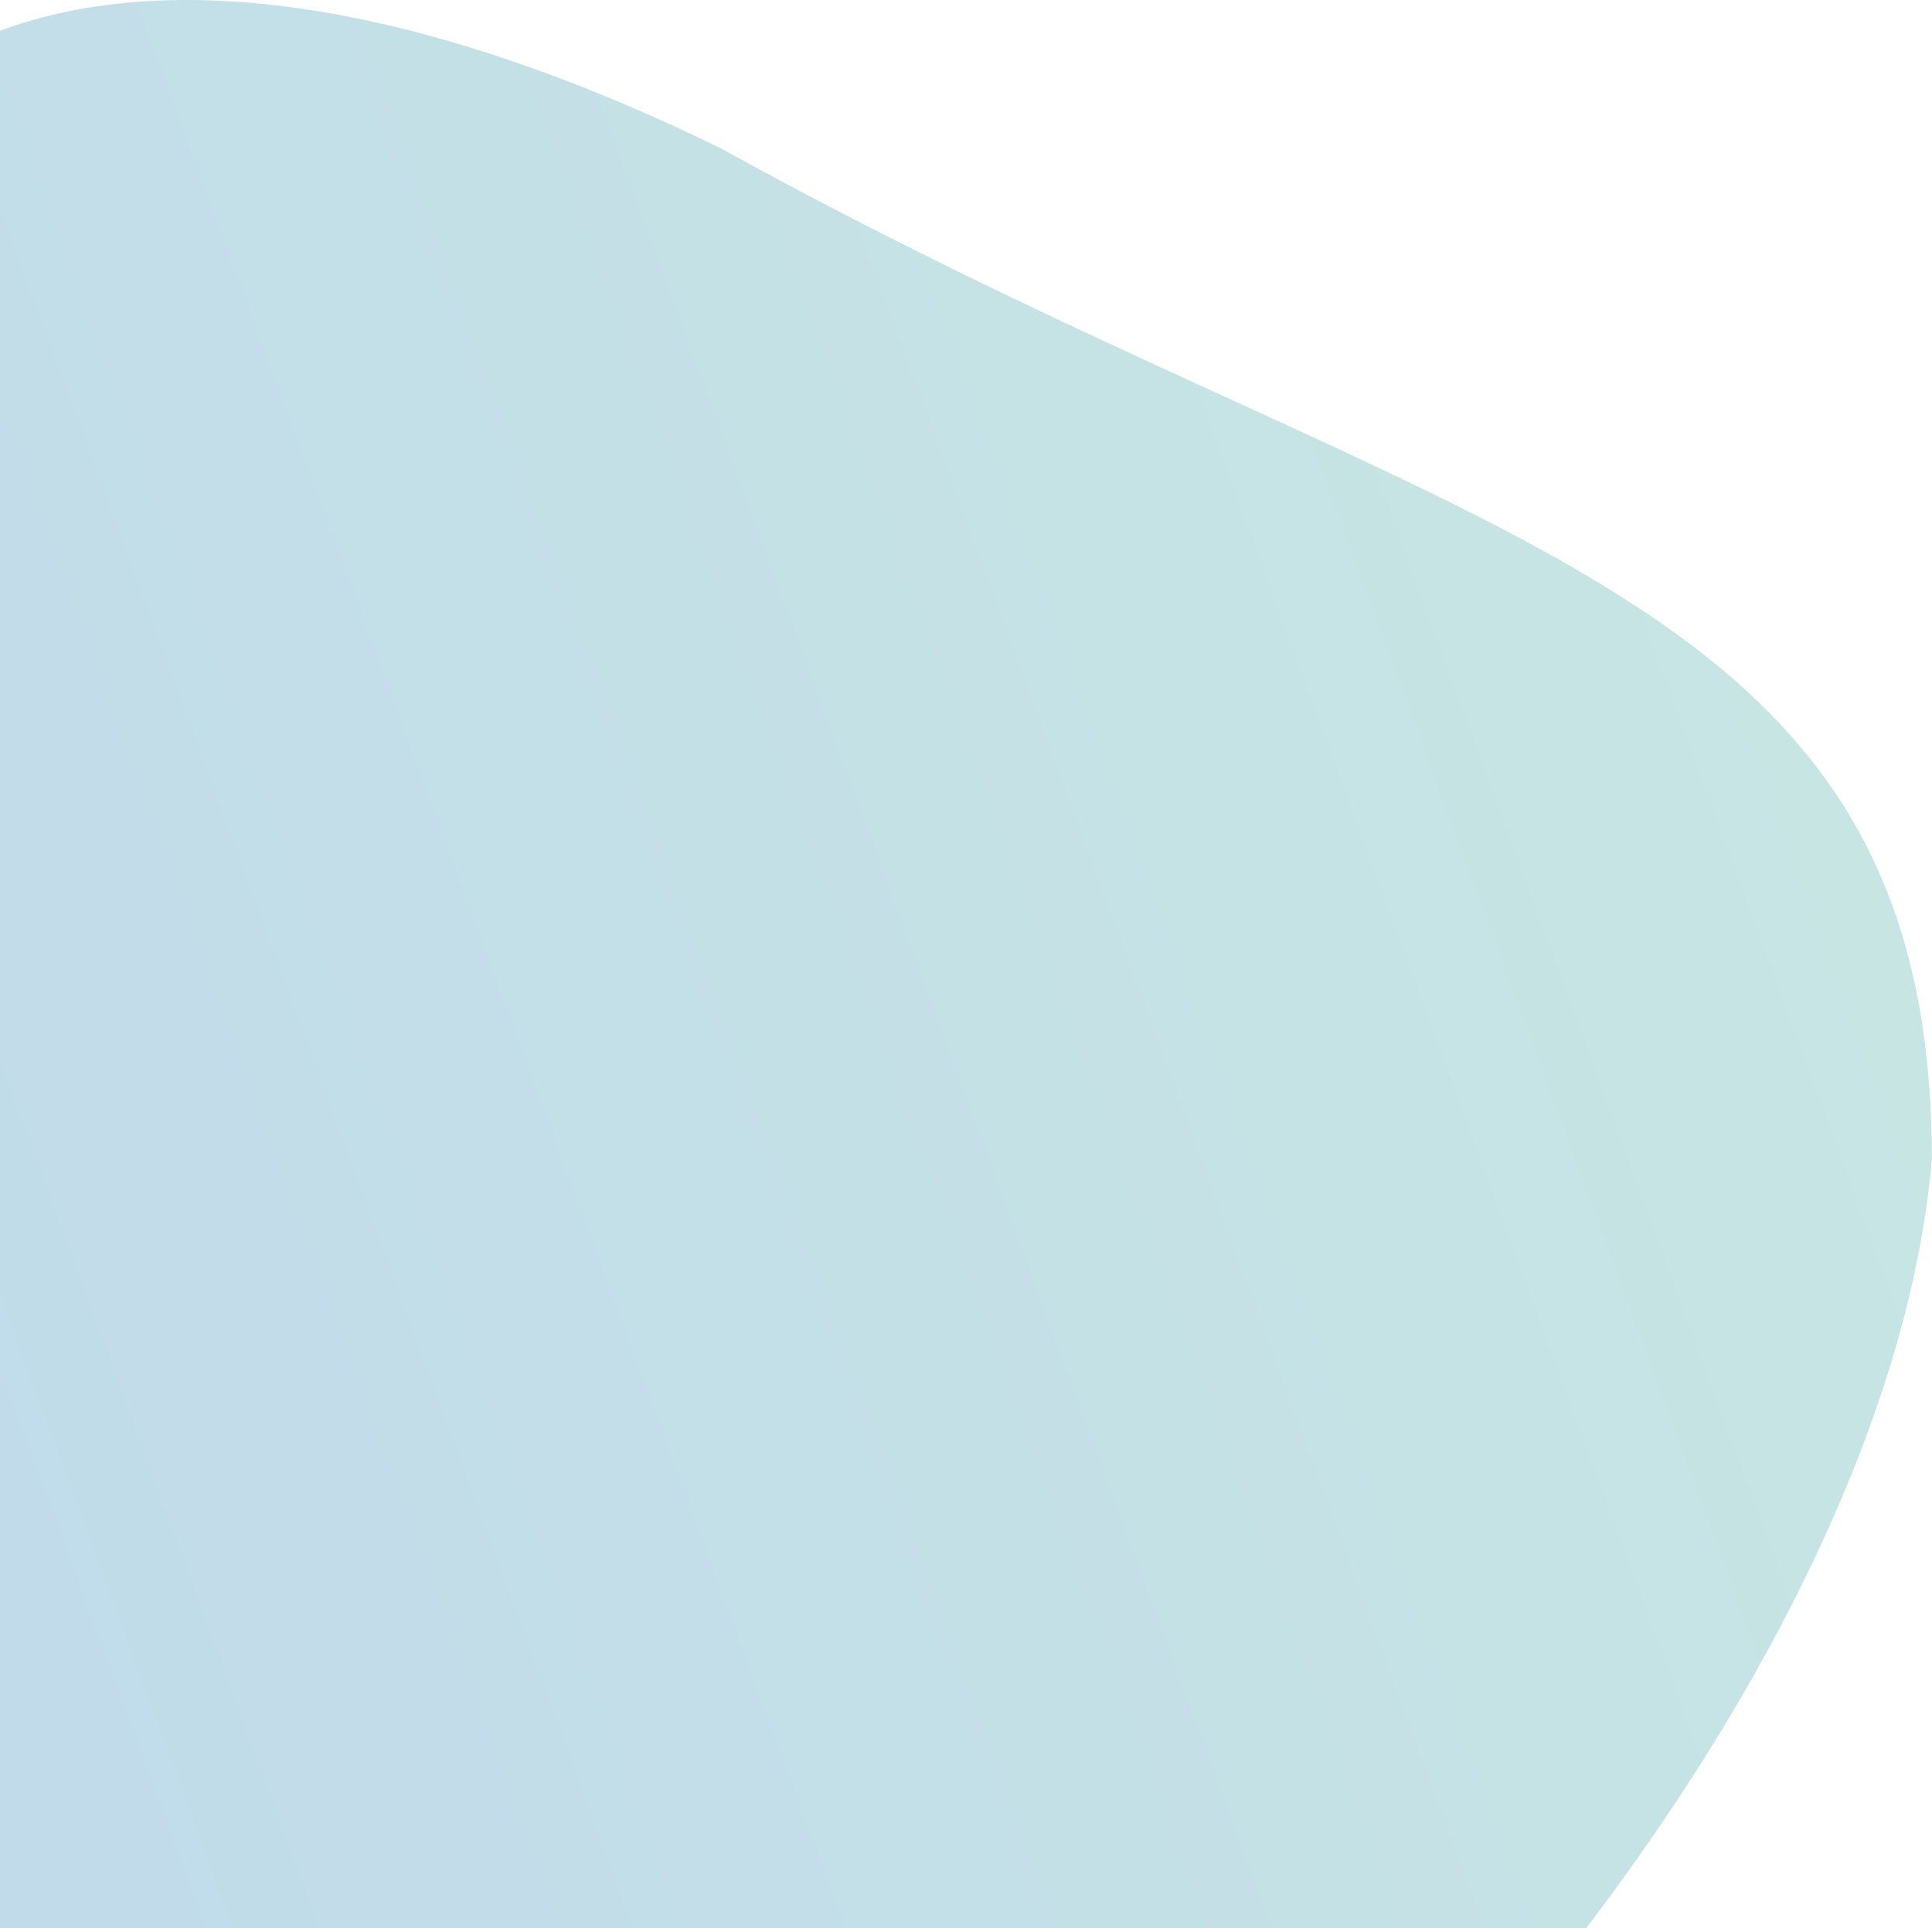 <svg width="512" height="511" viewBox="0 0 512 511" fill="none" xmlns="http://www.w3.org/2000/svg">
<path opacity="0.4" d="M511.962 307.299C493.462 521.299 148.589 804.799 174.089 596.299C-205.911 663.299 -78.037 311.371 -78.037 154.799C-78.037 -1.774 32.5 -38.201 191 39.299C385.5 146.799 511.962 150.726 511.962 307.299Z" fill="url(#paint0_linear_1770_10712)" fill-opacity="0.9"/>
<defs>
<linearGradient id="paint0_linear_1770_10712" x1="537.5" y1="217.5" x2="-554.76" y2="619.171" gradientUnits="userSpaceOnUse">
<stop stop-color="#65BAB1"/>
<stop offset="1" stop-color="#417DD9"/>
</linearGradient>
</defs>
</svg>
